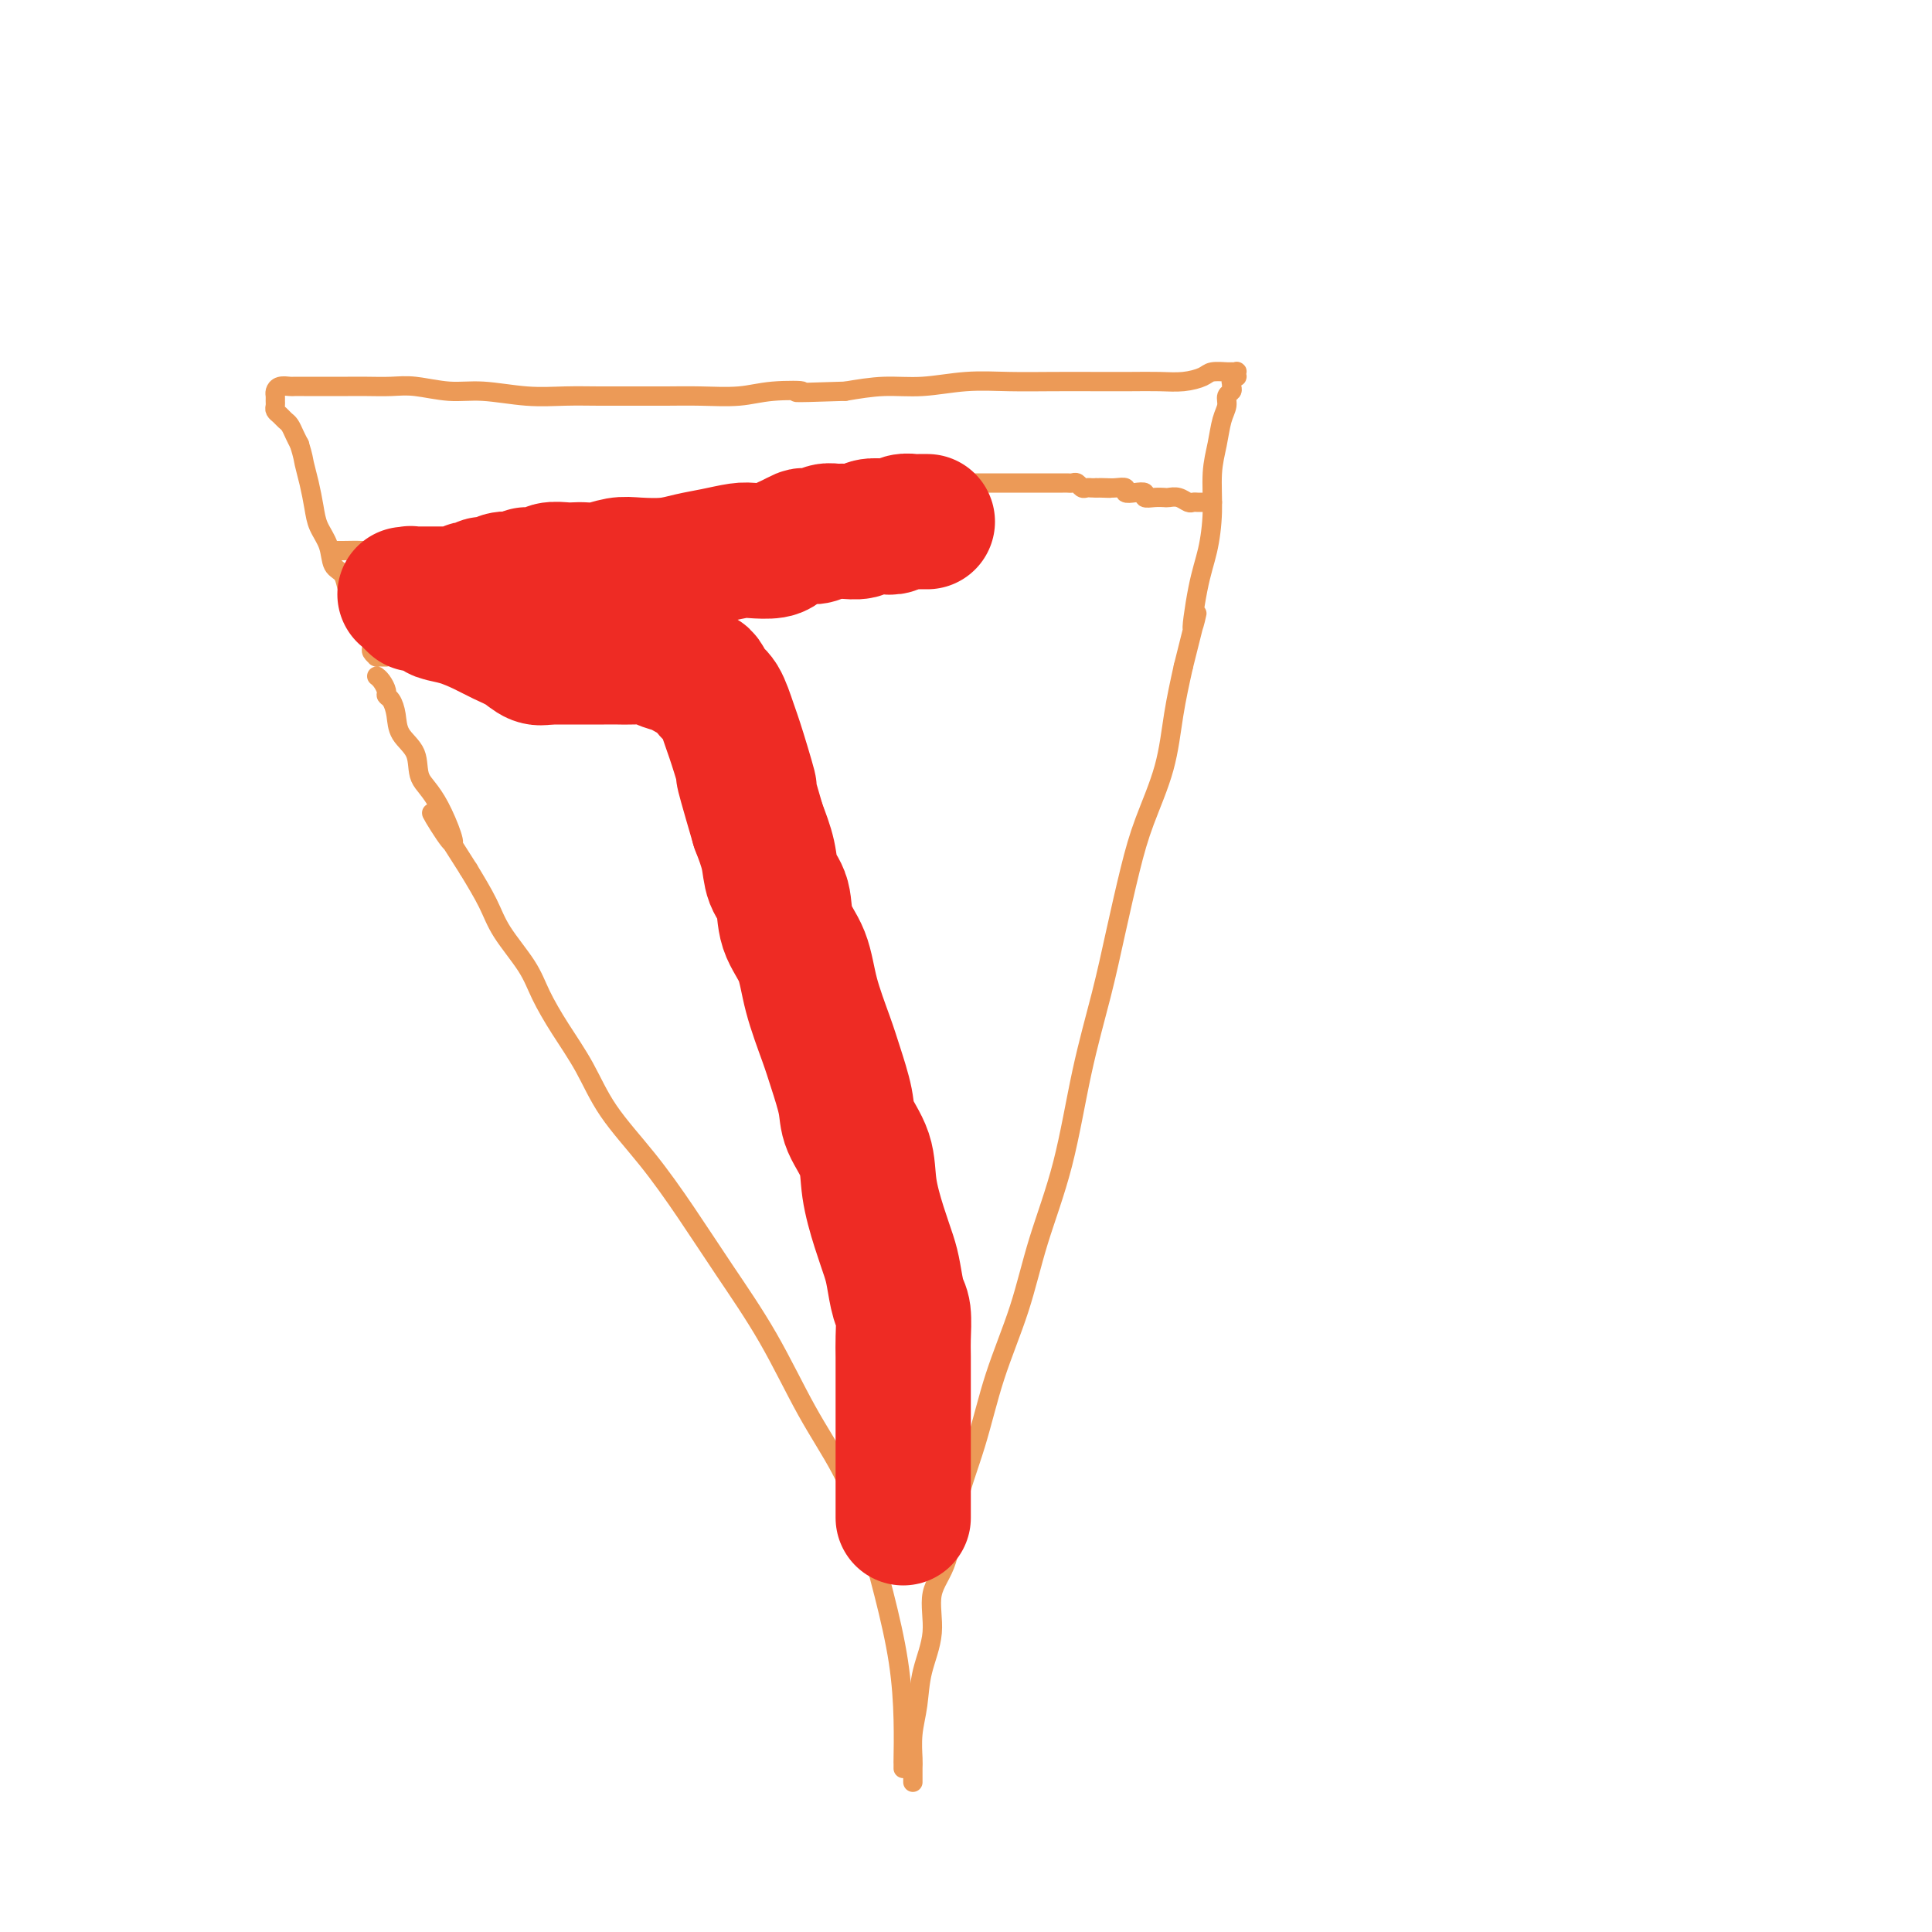 <svg viewBox='0 0 400 400' version='1.1' xmlns='http://www.w3.org/2000/svg' xmlns:xlink='http://www.w3.org/1999/xlink'><g fill='none' stroke='#EC9A57' stroke-width='4' stroke-linecap='round' stroke-linejoin='round'><path d='M187,366c-0.001,0.128 -0.002,0.256 0,0c0.002,-0.256 0.006,-0.897 0,-1c-0.006,-0.103 -0.024,0.333 0,-1c0.024,-1.333 0.088,-4.435 0,-8c-0.088,-3.565 -0.327,-7.594 -1,-12c-0.673,-4.406 -1.779,-9.190 -3,-14c-1.221,-4.810 -2.557,-9.646 -4,-14c-1.443,-4.354 -2.991,-8.225 -5,-12c-2.009,-3.775 -4.477,-7.454 -7,-12c-2.523,-4.546 -5.101,-9.959 -8,-15c-2.899,-5.041 -6.119,-9.710 -9,-14c-2.881,-4.290 -5.425,-8.199 -8,-12c-2.575,-3.801 -5.183,-7.492 -8,-11c-2.817,-3.508 -5.844,-6.834 -8,-10c-2.156,-3.166 -3.442,-6.173 -5,-9c-1.558,-2.827 -3.389,-5.475 -5,-8c-1.611,-2.525 -3.004,-4.928 -4,-7c-0.996,-2.072 -1.597,-3.813 -3,-6c-1.403,-2.187 -3.609,-4.820 -5,-7c-1.391,-2.180 -1.969,-3.909 -3,-6c-1.031,-2.091 -2.516,-4.546 -4,-7'/><path d='M97,180c-12.760,-20.196 -6.162,-8.688 -4,-6c2.162,2.688 -0.114,-3.446 -2,-7c-1.886,-3.554 -3.384,-4.528 -4,-6c-0.616,-1.472 -0.351,-3.441 -1,-5c-0.649,-1.559 -2.212,-2.707 -3,-4c-0.788,-1.293 -0.802,-2.731 -1,-4c-0.198,-1.269 -0.578,-2.368 -1,-3c-0.422,-0.632 -0.884,-0.796 -1,-1c-0.116,-0.204 0.113,-0.446 0,-1c-0.113,-0.554 -0.569,-1.418 -1,-2c-0.431,-0.582 -0.837,-0.880 -1,-1c-0.163,-0.120 -0.081,-0.060 0,0'/><path d='M189,369c0.002,-0.226 0.004,-0.452 0,-1c-0.004,-0.548 -0.014,-1.417 0,-2c0.014,-0.583 0.050,-0.880 0,-2c-0.050,-1.120 -0.188,-3.064 0,-5c0.188,-1.936 0.702,-3.864 1,-6c0.298,-2.136 0.382,-4.481 1,-7c0.618,-2.519 1.771,-5.213 2,-8c0.229,-2.787 -0.468,-5.667 0,-8c0.468,-2.333 2.099,-4.120 3,-7c0.901,-2.880 1.072,-6.854 2,-11c0.928,-4.146 2.615,-8.465 4,-13c1.385,-4.535 2.470,-9.286 4,-14c1.530,-4.714 3.505,-9.389 5,-14c1.495,-4.611 2.511,-9.157 4,-14c1.489,-4.843 3.452,-9.983 5,-16c1.548,-6.017 2.682,-12.912 4,-19c1.318,-6.088 2.822,-11.369 4,-16c1.178,-4.631 2.031,-8.612 3,-13c0.969,-4.388 2.055,-9.184 3,-13c0.945,-3.816 1.748,-6.652 3,-10c1.252,-3.348 2.952,-7.209 4,-11c1.048,-3.791 1.442,-7.512 2,-11c0.558,-3.488 1.279,-6.744 2,-10'/><path d='M245,138c4.288,-17.364 2.507,-9.273 2,-8c-0.507,1.273 0.259,-4.272 1,-8c0.741,-3.728 1.455,-5.638 2,-8c0.545,-2.362 0.921,-5.174 1,-8c0.079,-2.826 -0.137,-5.664 0,-8c0.137,-2.336 0.629,-4.170 1,-6c0.371,-1.830 0.621,-3.656 1,-5c0.379,-1.344 0.886,-2.207 1,-3c0.114,-0.793 -0.167,-1.518 0,-2c0.167,-0.482 0.780,-0.722 1,-1c0.220,-0.278 0.045,-0.595 0,-1c-0.045,-0.405 0.040,-0.897 0,-1c-0.040,-0.103 -0.206,0.183 0,0c0.206,-0.183 0.784,-0.834 1,-1c0.216,-0.166 0.071,0.152 0,0c-0.071,-0.152 -0.068,-0.773 0,-1c0.068,-0.227 0.199,-0.058 0,0c-0.199,0.058 -0.730,0.005 -1,0c-0.270,-0.005 -0.279,0.037 -1,0c-0.721,-0.037 -2.154,-0.154 -3,0c-0.846,0.154 -1.104,0.577 -2,1c-0.896,0.423 -2.431,0.845 -4,1c-1.569,0.155 -3.172,0.042 -5,0c-1.828,-0.042 -3.882,-0.012 -6,0c-2.118,0.012 -4.300,0.007 -7,0c-2.700,-0.007 -5.917,-0.017 -9,0c-3.083,0.017 -6.033,0.060 -9,0c-2.967,-0.060 -5.950,-0.222 -9,0c-3.050,0.222 -6.167,0.829 -9,1c-2.833,0.171 -5.381,-0.094 -8,0c-2.619,0.094 -5.310,0.547 -8,1'/><path d='M175,81c-14.291,0.480 -9.517,0.181 -9,0c0.517,-0.181 -3.223,-0.245 -6,0c-2.777,0.245 -4.589,0.798 -7,1c-2.411,0.202 -5.419,0.054 -8,0c-2.581,-0.054 -4.735,-0.013 -7,0c-2.265,0.013 -4.642,-0.000 -7,0c-2.358,0.000 -4.697,0.015 -7,0c-2.303,-0.015 -4.569,-0.060 -7,0c-2.431,0.060 -5.026,0.226 -8,0c-2.974,-0.226 -6.325,-0.845 -9,-1c-2.675,-0.155 -4.672,0.155 -7,0c-2.328,-0.155 -4.985,-0.774 -7,-1c-2.015,-0.226 -3.388,-0.061 -5,0c-1.612,0.061 -3.463,0.016 -5,0c-1.537,-0.016 -2.758,-0.004 -4,0c-1.242,0.004 -2.503,0.001 -4,0c-1.497,-0.001 -3.231,-0.001 -4,0c-0.769,0.001 -0.574,0.003 -1,0c-0.426,-0.003 -1.473,-0.012 -2,0c-0.527,0.012 -0.534,0.045 -1,0c-0.466,-0.045 -1.393,-0.167 -2,0c-0.607,0.167 -0.896,0.622 -1,1c-0.104,0.378 -0.025,0.679 0,1c0.025,0.321 -0.004,0.664 0,1c0.004,0.336 0.043,0.667 0,1c-0.043,0.333 -0.166,0.670 0,1c0.166,0.330 0.622,0.655 1,1c0.378,0.345 0.679,0.711 1,1c0.321,0.289 0.663,0.501 1,1c0.337,0.499 0.668,1.285 1,2c0.332,0.715 0.666,1.357 1,2'/><path d='M62,92c0.799,2.587 0.795,3.055 1,4c0.205,0.945 0.617,2.369 1,4c0.383,1.631 0.736,3.471 1,5c0.264,1.529 0.437,2.746 1,4c0.563,1.254 1.514,2.544 2,4c0.486,1.456 0.508,3.076 1,4c0.492,0.924 1.455,1.150 2,2c0.545,0.850 0.671,2.322 1,3c0.329,0.678 0.862,0.562 1,1c0.138,0.438 -0.117,1.429 0,2c0.117,0.571 0.606,0.720 1,1c0.394,0.280 0.694,0.691 1,1c0.306,0.309 0.618,0.517 1,1c0.382,0.483 0.833,1.243 1,2c0.167,0.757 0.048,1.513 0,2c-0.048,0.487 -0.027,0.705 0,1c0.027,0.295 0.059,0.668 0,1c-0.059,0.332 -0.208,0.625 0,1c0.208,0.375 0.773,0.833 1,1c0.227,0.167 0.117,0.045 0,0c-0.117,-0.045 -0.241,-0.012 0,0c0.241,0.012 0.848,0.003 1,0c0.152,-0.003 -0.151,-0.001 0,0c0.151,0.001 0.758,0.000 1,0c0.242,-0.000 0.121,-0.000 0,0'/><path d='M69,114c0.033,0.001 0.066,0.001 0,0c-0.066,-0.001 -0.230,-0.004 0,0c0.230,0.004 0.853,0.015 2,0c1.147,-0.015 2.816,-0.057 4,0c1.184,0.057 1.883,0.212 3,0c1.117,-0.212 2.652,-0.792 4,-1c1.348,-0.208 2.508,-0.045 4,0c1.492,0.045 3.317,-0.030 5,0c1.683,0.030 3.224,0.163 5,0c1.776,-0.163 3.787,-0.622 6,-1c2.213,-0.378 4.627,-0.675 7,-1c2.373,-0.325 4.706,-0.679 7,-1c2.294,-0.321 4.550,-0.611 7,-1c2.450,-0.389 5.096,-0.879 7,-1c1.904,-0.121 3.068,0.125 5,0c1.932,-0.125 4.632,-0.621 7,-1c2.368,-0.379 4.405,-0.641 6,-1c1.595,-0.359 2.748,-0.814 4,-1c1.252,-0.186 2.604,-0.101 4,0c1.396,0.101 2.837,0.220 4,0c1.163,-0.220 2.046,-0.777 3,-1c0.954,-0.223 1.977,-0.111 3,0'/><path d='M166,104c15.709,-1.791 6.481,-1.268 4,-1c-2.481,0.268 1.785,0.282 4,0c2.215,-0.282 2.378,-0.860 3,-1c0.622,-0.140 1.702,0.160 3,0c1.298,-0.160 2.813,-0.779 4,-1c1.187,-0.221 2.046,-0.045 3,0c0.954,0.045 2.004,-0.040 3,0c0.996,0.040 1.940,0.207 3,0c1.060,-0.207 2.237,-0.788 3,-1c0.763,-0.212 1.110,-0.057 2,0c0.890,0.057 2.321,0.015 3,0c0.679,-0.015 0.605,-0.004 1,0c0.395,0.004 1.257,0.001 2,0c0.743,-0.001 1.365,-0.000 2,0c0.635,0.000 1.282,0.000 2,0c0.718,-0.000 1.506,-0.000 2,0c0.494,0.000 0.695,0.000 1,0c0.305,-0.000 0.715,-0.000 1,0c0.285,0.000 0.443,-0.000 1,0c0.557,0.000 1.511,0.000 2,0c0.489,-0.000 0.512,-0.000 1,0c0.488,0.000 1.440,0.000 2,0c0.560,-0.000 0.727,-0.001 1,0c0.273,0.001 0.650,0.004 1,0c0.350,-0.004 0.671,-0.015 1,0c0.329,0.015 0.665,0.057 1,0c0.335,-0.057 0.667,-0.211 1,0c0.333,0.211 0.667,0.789 1,1c0.333,0.211 0.667,0.057 1,0c0.333,-0.057 0.667,-0.016 1,0c0.333,0.016 0.667,0.008 1,0'/><path d='M227,101c4.985,0.156 1.947,0.045 1,0c-0.947,-0.045 0.197,-0.026 1,0c0.803,0.026 1.267,0.059 2,0c0.733,-0.059 1.736,-0.208 2,0c0.264,0.208 -0.211,0.774 0,1c0.211,0.226 1.107,0.113 2,0c0.893,-0.113 1.783,-0.226 2,0c0.217,0.226 -0.237,0.792 0,1c0.237,0.208 1.167,0.060 2,0c0.833,-0.060 1.571,-0.030 2,0c0.429,0.030 0.549,0.061 1,0c0.451,-0.061 1.234,-0.212 2,0c0.766,0.212 1.514,0.789 2,1c0.486,0.211 0.708,0.057 1,0c0.292,-0.057 0.653,-0.015 1,0c0.347,0.015 0.681,0.004 1,0c0.319,-0.004 0.621,-0.001 1,0c0.379,0.001 0.833,0.000 1,0c0.167,-0.000 0.048,-0.000 0,0c-0.048,0.000 -0.024,0.000 0,0'/></g>
<g fill='none' stroke='#EE2B24' stroke-width='28' stroke-linecap='round' stroke-linejoin='round'><path d='M187,314c0.000,0.215 0.000,0.431 0,0c-0.000,-0.431 -0.000,-1.508 0,-2c0.000,-0.492 0.000,-0.399 0,-2c-0.000,-1.601 -0.000,-4.897 0,-7c0.000,-2.103 0.000,-3.014 0,-4c-0.000,-0.986 -0.000,-2.047 0,-3c0.000,-0.953 0.001,-1.799 0,-3c-0.001,-1.201 -0.003,-2.756 0,-5c0.003,-2.244 0.012,-5.178 0,-7c-0.012,-1.822 -0.044,-2.534 0,-4c0.044,-1.466 0.164,-3.687 0,-5c-0.164,-1.313 -0.612,-1.717 -1,-3c-0.388,-1.283 -0.718,-3.443 -1,-5c-0.282,-1.557 -0.517,-2.509 -1,-4c-0.483,-1.491 -1.214,-3.519 -2,-6c-0.786,-2.481 -1.629,-5.415 -2,-8c-0.371,-2.585 -0.272,-4.820 -1,-7c-0.728,-2.180 -2.282,-4.306 -3,-6c-0.718,-1.694 -0.600,-2.955 -1,-5c-0.400,-2.045 -1.319,-4.873 -2,-7c-0.681,-2.127 -1.123,-3.552 -2,-6c-0.877,-2.448 -2.189,-5.917 -3,-9c-0.811,-3.083 -1.119,-5.779 -2,-8c-0.881,-2.221 -2.333,-3.968 -3,-6c-0.667,-2.032 -0.550,-4.349 -1,-6c-0.450,-1.651 -1.467,-2.637 -2,-4c-0.533,-1.363 -0.581,-3.104 -1,-5c-0.419,-1.896 -1.210,-3.948 -2,-6'/><path d='M157,171c-4.999,-17.089 -2.495,-9.313 -2,-8c0.495,1.313 -1.019,-3.837 -2,-7c-0.981,-3.163 -1.429,-4.340 -2,-6c-0.571,-1.660 -1.265,-3.803 -2,-5c-0.735,-1.197 -1.510,-1.448 -2,-2c-0.490,-0.552 -0.697,-1.405 -1,-2c-0.303,-0.595 -0.704,-0.933 -1,-1c-0.296,-0.067 -0.486,0.136 -1,0c-0.514,-0.136 -1.352,-0.611 -2,-1c-0.648,-0.389 -1.107,-0.693 -2,-1c-0.893,-0.307 -2.220,-0.618 -3,-1c-0.780,-0.382 -1.013,-0.834 -2,-1c-0.987,-0.166 -2.729,-0.044 -4,0c-1.271,0.044 -2.070,0.012 -3,0c-0.930,-0.012 -1.989,-0.003 -3,0c-1.011,0.003 -1.972,0.001 -3,0c-1.028,-0.001 -2.121,-0.000 -3,0c-0.879,0.000 -1.542,0.000 -2,0c-0.458,-0.000 -0.711,-0.000 -1,0c-0.289,0.000 -0.614,0.000 -1,0c-0.386,-0.000 -0.835,-0.000 -1,0c-0.165,0.000 -0.047,0.000 0,0c0.047,-0.000 0.024,-0.000 0,0'/><path d='M113,136c-0.043,0.013 -0.087,0.026 0,0c0.087,-0.026 0.303,-0.090 0,0c-0.303,0.090 -1.126,0.333 -2,0c-0.874,-0.333 -1.800,-1.241 -3,-2c-1.200,-0.759 -2.673,-1.369 -4,-2c-1.327,-0.631 -2.506,-1.283 -4,-2c-1.494,-0.717 -3.303,-1.499 -5,-2c-1.697,-0.501 -3.282,-0.723 -4,-1c-0.718,-0.277 -0.571,-0.610 -1,-1c-0.429,-0.390 -1.436,-0.837 -2,-1c-0.564,-0.163 -0.687,-0.043 -1,0c-0.313,0.043 -0.816,0.009 -1,0c-0.184,-0.009 -0.049,0.008 0,0c0.049,-0.008 0.013,-0.041 0,0c-0.013,0.041 -0.004,0.154 0,0c0.004,-0.154 0.002,-0.577 0,-1'/><path d='M86,124c-4.193,-1.856 -1.176,-0.496 0,0c1.176,0.496 0.511,0.129 0,0c-0.511,-0.129 -0.869,-0.021 -1,0c-0.131,0.021 -0.035,-0.047 0,0c0.035,0.047 0.009,0.209 0,0c-0.009,-0.209 -0.003,-0.788 0,-1c0.003,-0.212 0.001,-0.057 0,0c-0.001,0.057 -0.001,0.015 0,0c0.001,-0.015 0.005,-0.004 0,0c-0.005,0.004 -0.017,0.001 0,0c0.017,-0.001 0.064,-0.000 0,0c-0.064,0.000 -0.240,0.000 0,0c0.240,-0.000 0.894,-0.000 1,0c0.106,0.000 -0.336,0.000 0,0c0.336,-0.000 1.451,-0.000 2,0c0.549,0.000 0.533,0.000 1,0c0.467,-0.000 1.417,-0.000 2,0c0.583,0.000 0.800,0.001 1,0c0.200,-0.001 0.382,-0.004 1,0c0.618,0.004 1.671,0.015 2,0c0.329,-0.015 -0.066,-0.055 0,0c0.066,0.055 0.594,0.207 1,0c0.406,-0.207 0.689,-0.772 1,-1c0.311,-0.228 0.649,-0.117 1,0c0.351,0.117 0.716,0.241 1,0c0.284,-0.241 0.489,-0.848 1,-1c0.511,-0.152 1.330,0.151 2,0c0.670,-0.151 1.191,-0.758 2,-1c0.809,-0.242 1.904,-0.121 3,0'/><path d='M107,120c3.541,-0.862 1.893,-1.015 2,-1c0.107,0.015 1.967,0.200 3,0c1.033,-0.200 1.237,-0.785 2,-1c0.763,-0.215 2.083,-0.061 3,0c0.917,0.061 1.429,0.030 2,0c0.571,-0.030 1.201,-0.060 2,0c0.799,0.060 1.766,0.209 3,0c1.234,-0.209 2.733,-0.777 4,-1c1.267,-0.223 2.300,-0.102 4,0c1.700,0.102 4.067,0.185 6,0c1.933,-0.185 3.431,-0.637 5,-1c1.569,-0.363 3.207,-0.636 5,-1c1.793,-0.364 3.740,-0.818 5,-1c1.260,-0.182 1.833,-0.091 3,0c1.167,0.091 2.928,0.182 4,0c1.072,-0.182 1.456,-0.636 2,-1c0.544,-0.364 1.248,-0.637 2,-1c0.752,-0.363 1.553,-0.815 2,-1c0.447,-0.185 0.541,-0.102 1,0c0.459,0.102 1.282,0.225 2,0c0.718,-0.225 1.332,-0.796 2,-1c0.668,-0.204 1.390,-0.041 2,0c0.610,0.041 1.108,-0.041 2,0c0.892,0.041 2.178,0.203 3,0c0.822,-0.203 1.180,-0.772 2,-1c0.820,-0.228 2.103,-0.114 3,0c0.897,0.114 1.409,0.227 2,0c0.591,-0.227 1.262,-0.793 2,-1c0.738,-0.207 1.545,-0.056 2,0c0.455,0.056 0.559,0.016 1,0c0.441,-0.016 1.221,-0.008 2,0'/></g>
</svg>